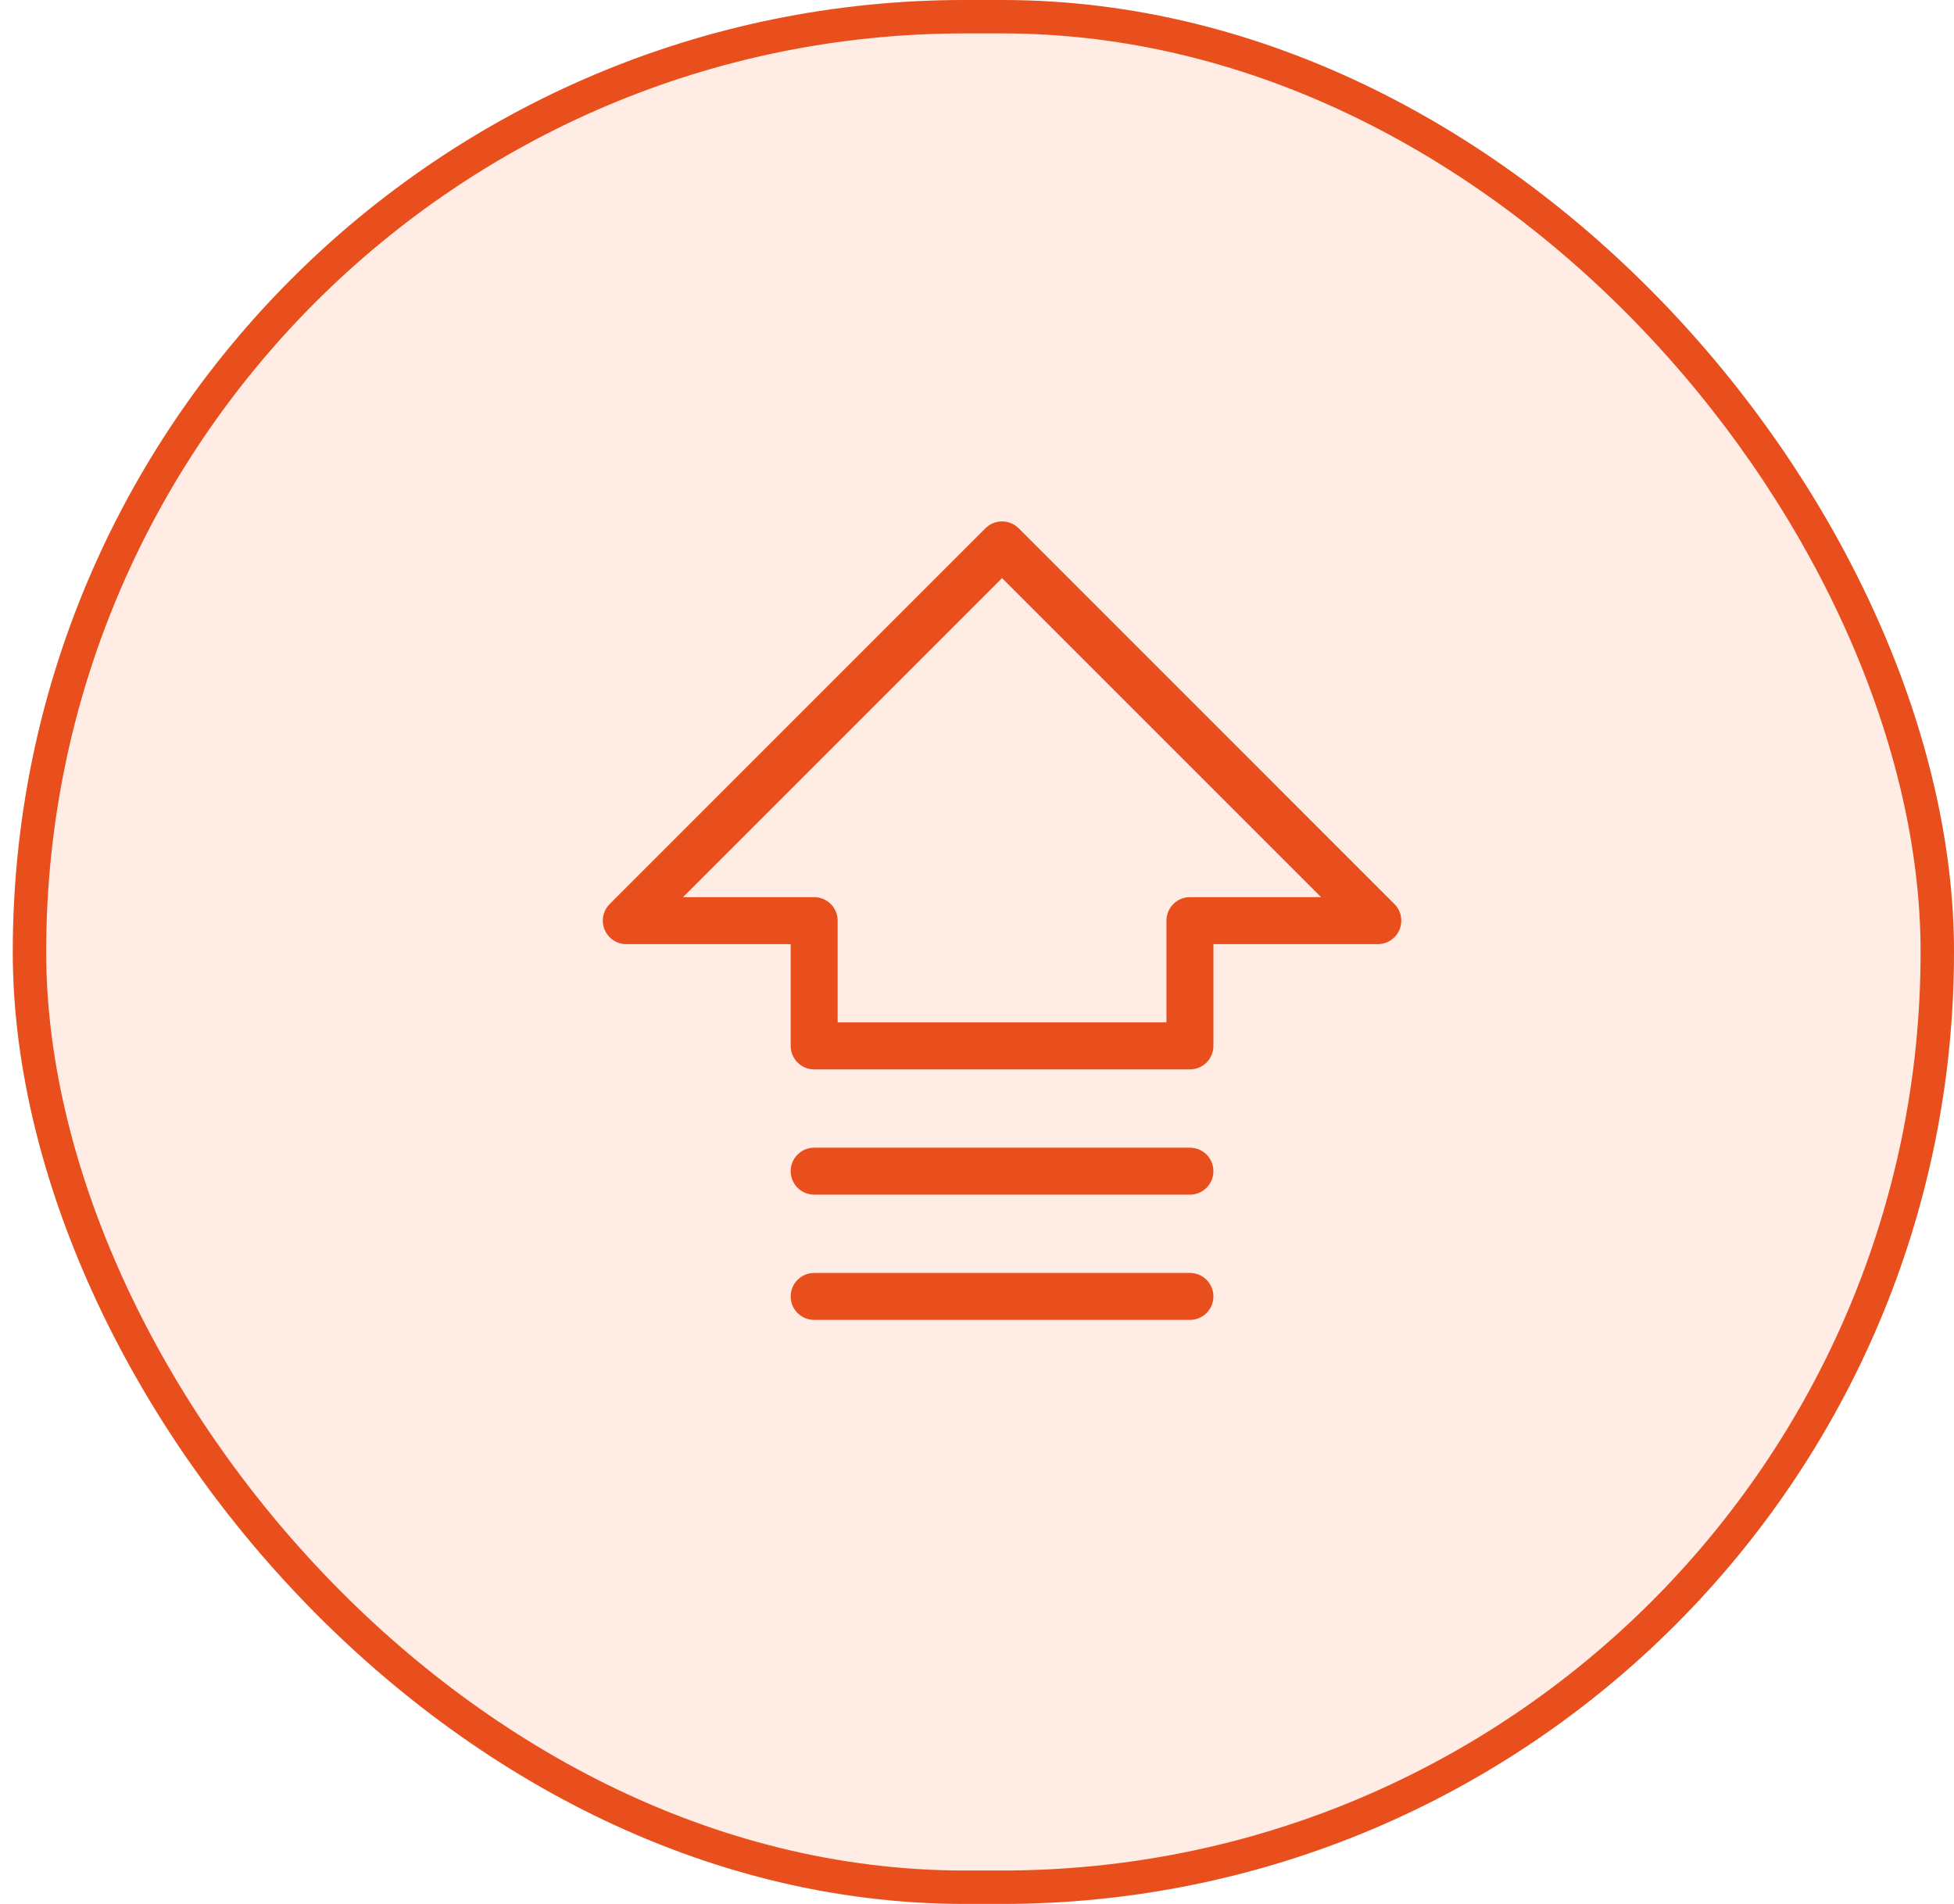 <svg width="117" height="114" viewBox="0 0 117 114" fill="none" xmlns="http://www.w3.org/2000/svg">
<rect x="117" y="114" width="116.235" height="114" rx="57" transform="rotate(-180 117 114)" fill="#FFDCD0" fill-opacity="0.55"/>
<rect x="116" y="113" width="114.235" height="112" rx="56" transform="rotate(-180 116 113)" stroke="#E84F1C" stroke-width="2"/>
<path d="M83.494 54.132L60.994 31.631C60.73 31.368 60.373 31.22 60 31.22C59.627 31.22 59.27 31.368 59.006 31.631L36.506 54.132C36.31 54.328 36.176 54.579 36.122 54.851C36.068 55.124 36.096 55.406 36.202 55.663C36.308 55.92 36.488 56.139 36.719 56.294C36.95 56.449 37.222 56.531 37.5 56.532H47.344V62.625C47.344 62.998 47.492 63.356 47.756 63.62C48.019 63.883 48.377 64.031 48.75 64.031H71.25C71.623 64.031 71.981 63.883 72.244 63.62C72.508 63.356 72.656 62.998 72.656 62.625V56.532H82.5C82.778 56.531 83.05 56.449 83.281 56.294C83.512 56.139 83.692 55.92 83.798 55.663C83.904 55.406 83.932 55.124 83.878 54.851C83.824 54.579 83.69 54.328 83.494 54.132ZM71.25 53.719C70.877 53.719 70.519 53.867 70.256 54.131C69.992 54.395 69.844 54.752 69.844 55.125V61.219H50.156V55.125C50.156 54.752 50.008 54.395 49.744 54.131C49.481 53.867 49.123 53.719 48.75 53.719H40.896L60 34.615L79.104 53.719H71.25ZM72.656 77.625C72.656 77.998 72.508 78.356 72.244 78.62C71.981 78.883 71.623 79.031 71.25 79.031H48.75C48.377 79.031 48.019 78.883 47.756 78.62C47.492 78.356 47.344 77.998 47.344 77.625C47.344 77.252 47.492 76.895 47.756 76.631C48.019 76.367 48.377 76.219 48.75 76.219H71.25C71.623 76.219 71.981 76.367 72.244 76.631C72.508 76.895 72.656 77.252 72.656 77.625ZM72.656 70.125C72.656 70.498 72.508 70.856 72.244 71.12C71.981 71.383 71.623 71.531 71.25 71.531H48.75C48.377 71.531 48.019 71.383 47.756 71.12C47.492 70.856 47.344 70.498 47.344 70.125C47.344 69.752 47.492 69.395 47.756 69.131C48.019 68.867 48.377 68.719 48.75 68.719H71.25C71.623 68.719 71.981 68.867 72.244 69.131C72.508 69.395 72.656 69.752 72.656 70.125Z" fill="#E84F1C"/>
</svg>
